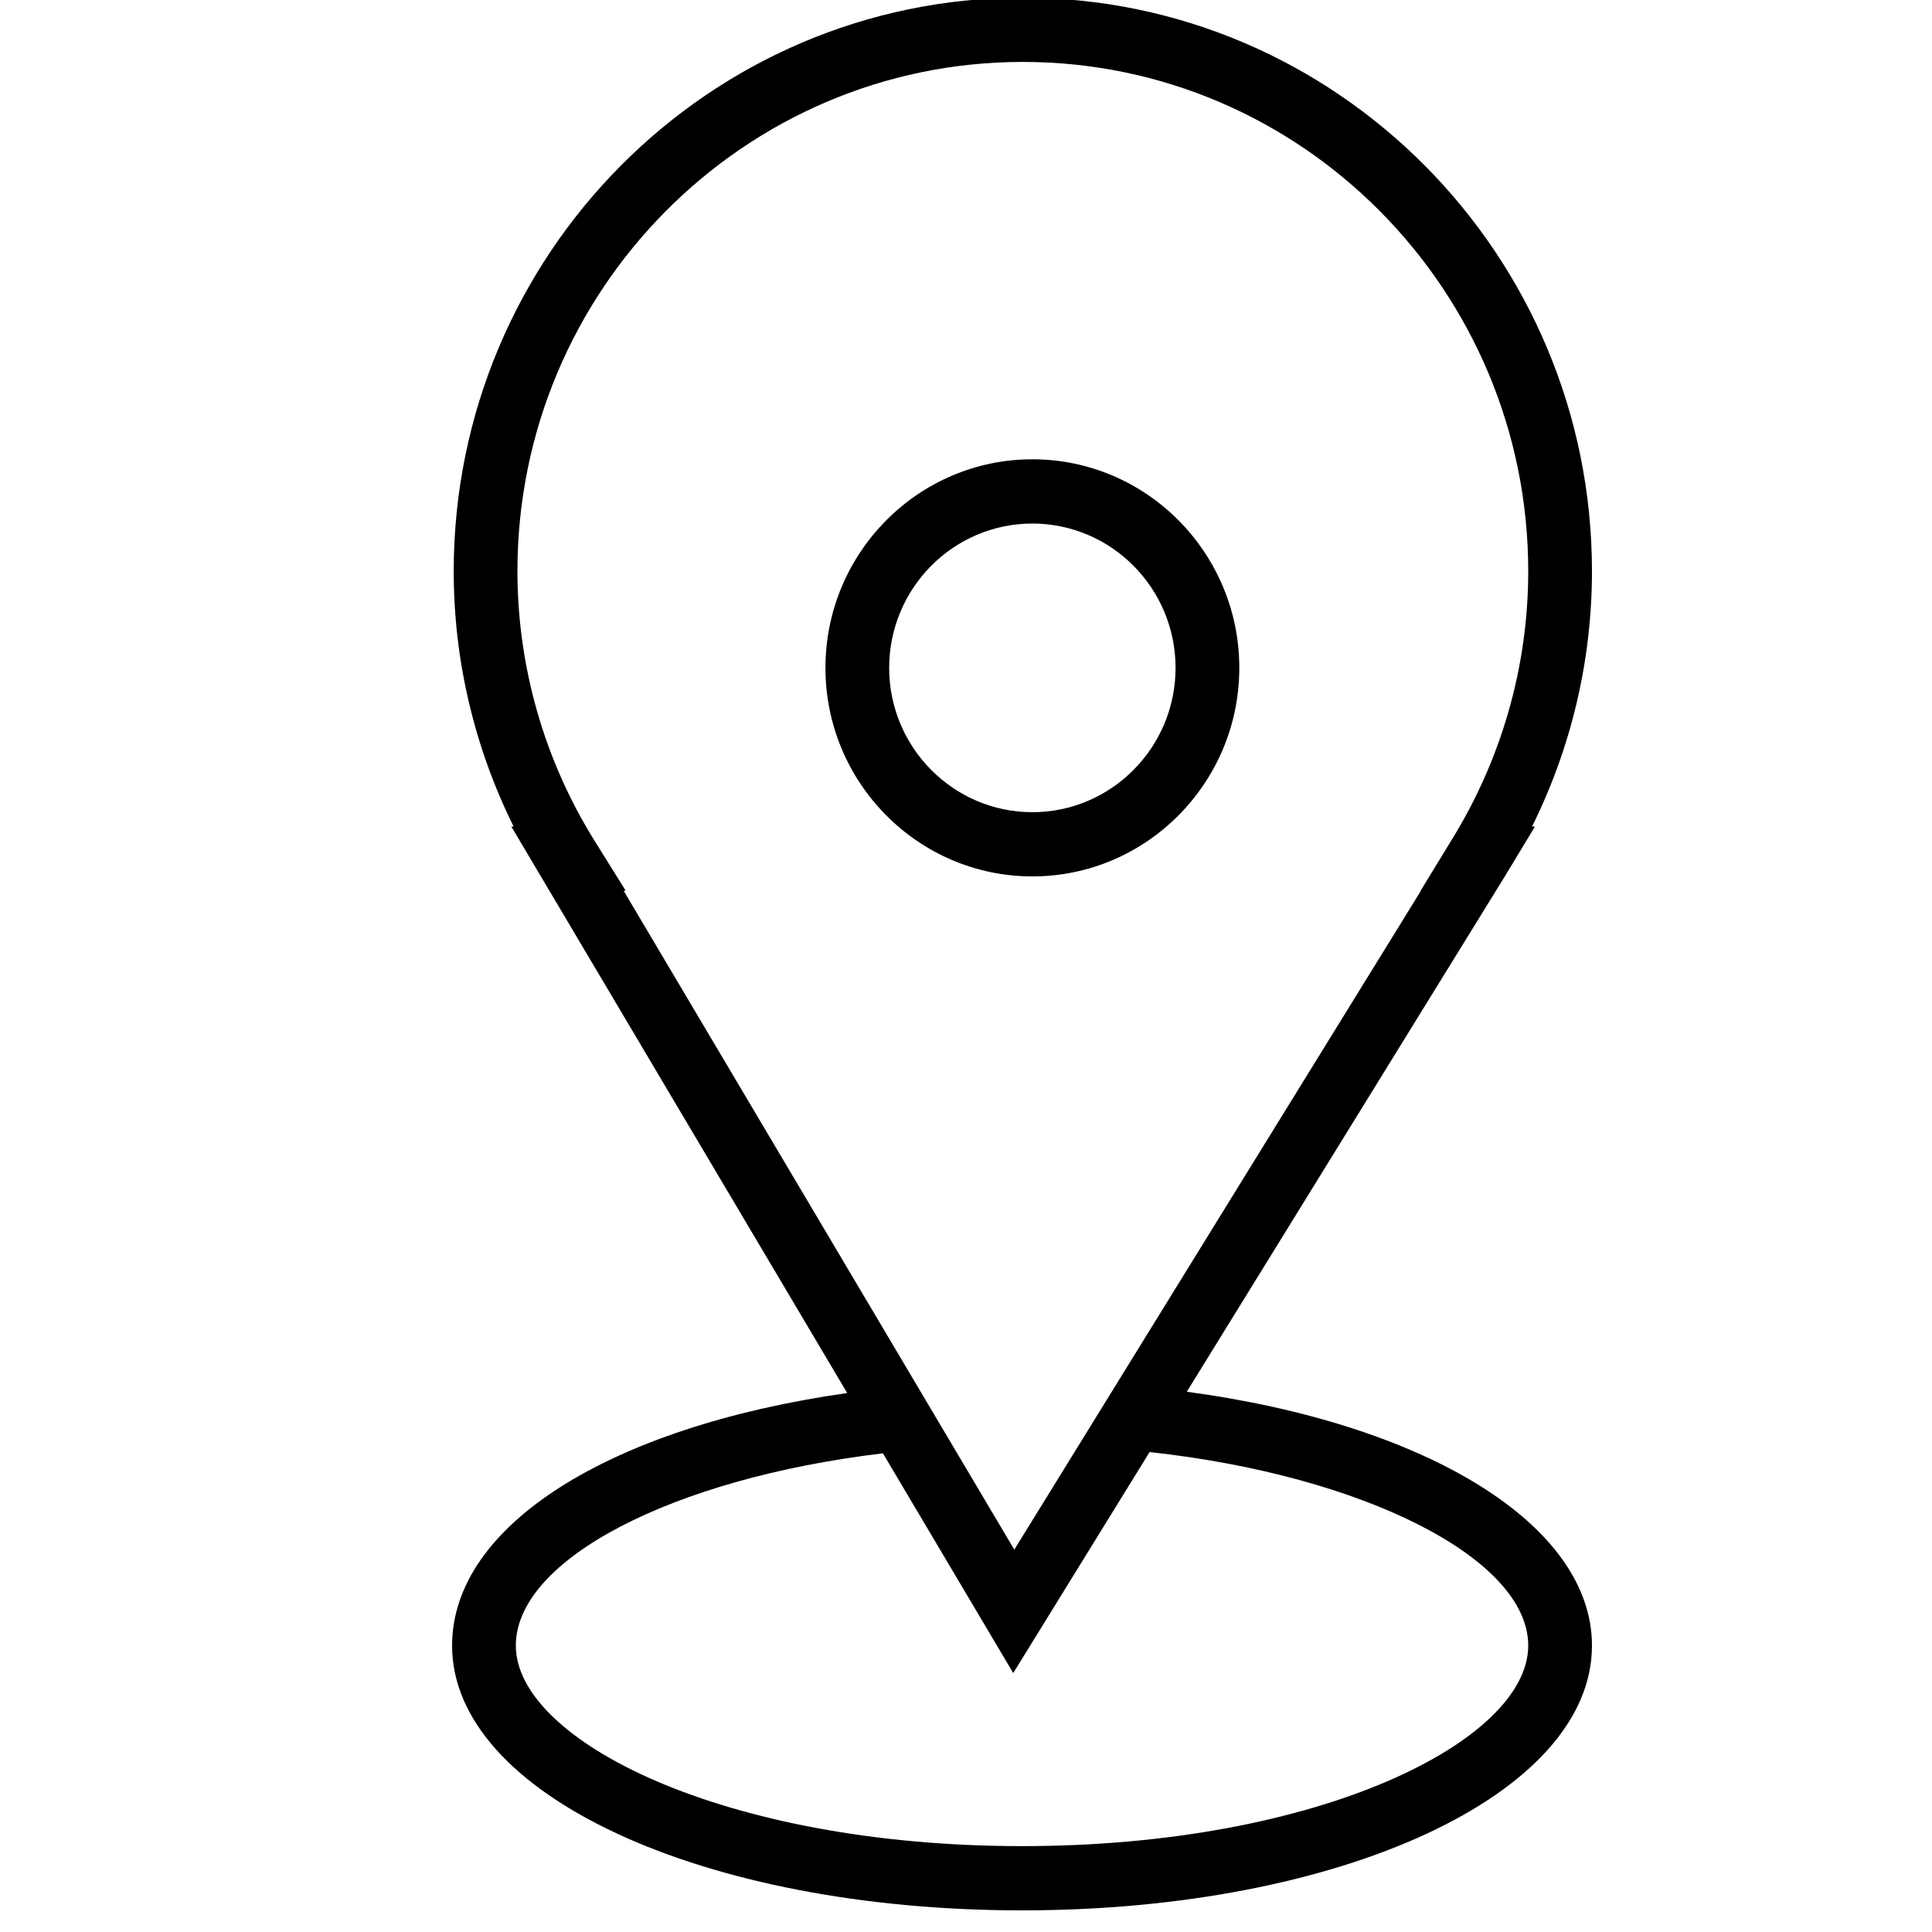 <?xml version="1.0" encoding="UTF-8"?> <svg xmlns="http://www.w3.org/2000/svg" viewBox="0 0 100.00 100.00" data-guides="{&quot;vertical&quot;:[],&quot;horizontal&quot;:[]}"><defs></defs><path fill="rgb(0, 0, 0)" stroke="none" fill-opacity="1" stroke-width="2" stroke-opacity="1" baseline-shift="baseline" color="rgb(51, 51, 51)" fill-rule="evenodd" id="tSvgfa15cfafc8" title="Path 28" d="M61.429 72.036C66.924 63.131 72.419 54.226 77.915 45.32C78.426 44.474 78.938 43.627 79.45 42.78C79.4 42.78 79.349 42.78 79.299 42.78C81.337 38.679 82.399 34.155 82.4 29.568C82.4 13.198 69.185 -0.12 52.943 -0.12C36.699 -0.12 23.484 13.198 23.484 29.568C23.484 34.161 24.549 38.674 26.584 42.78C26.544 42.78 26.504 42.78 26.465 42.78C32.26 52.554 38.055 62.329 43.851 72.103C31.514 73.862 23.4 78.974 23.4 85.176C23.4 92.862 36.358 98.88 52.9 98.88C69.442 98.88 82.4 92.86 82.4 85.176C82.4 78.944 73.908 73.716 61.429 72.036ZM30.799 43.558C28.179 39.37 26.786 34.52 26.782 29.568C26.782 15.031 38.518 3.205 52.943 3.205C67.367 3.205 79.101 15.031 79.101 29.568C79.101 34.507 77.712 39.344 75.085 43.558C74.567 44.407 74.049 45.256 73.531 46.105C73.536 46.105 73.542 46.105 73.547 46.105C66.531 57.473 59.516 68.841 52.5 80.209C45.759 68.841 39.019 57.473 32.279 46.105C32.315 46.105 32.351 46.105 32.387 46.105C31.857 45.256 31.328 44.407 30.799 43.558ZM52.9 95.555C37.459 95.555 26.699 90.084 26.699 85.176C26.699 80.721 34.802 76.523 45.701 75.224C47.949 79.015 50.197 82.806 52.445 86.597C54.797 82.784 57.15 78.971 59.503 75.158C70.576 76.367 79.101 80.671 79.101 85.176C79.101 90.085 68.34 95.555 52.9 95.555Z"></path><path fill="#000000" stroke="none" fill-opacity="1" stroke-width="2" stroke-opacity="1" baseline-shift="baseline" color="rgb(51, 51, 51)" fill-rule="evenodd" id="tSvg84fc9979bb" title="Path 29" d="M53.435 45.363C59.341 45.363 64.146 40.52 64.146 34.568C64.146 28.616 59.341 23.773 53.435 23.773C47.53 23.773 42.725 28.616 42.725 34.568C42.725 40.52 47.53 45.363 53.435 45.363ZM53.435 27.098C57.527 27.103 60.843 30.445 60.847 34.568C60.847 38.688 57.522 42.039 53.435 42.039C49.348 42.039 46.023 38.688 46.023 34.568C46.028 30.445 49.344 27.103 53.435 27.098Z"></path></svg> 